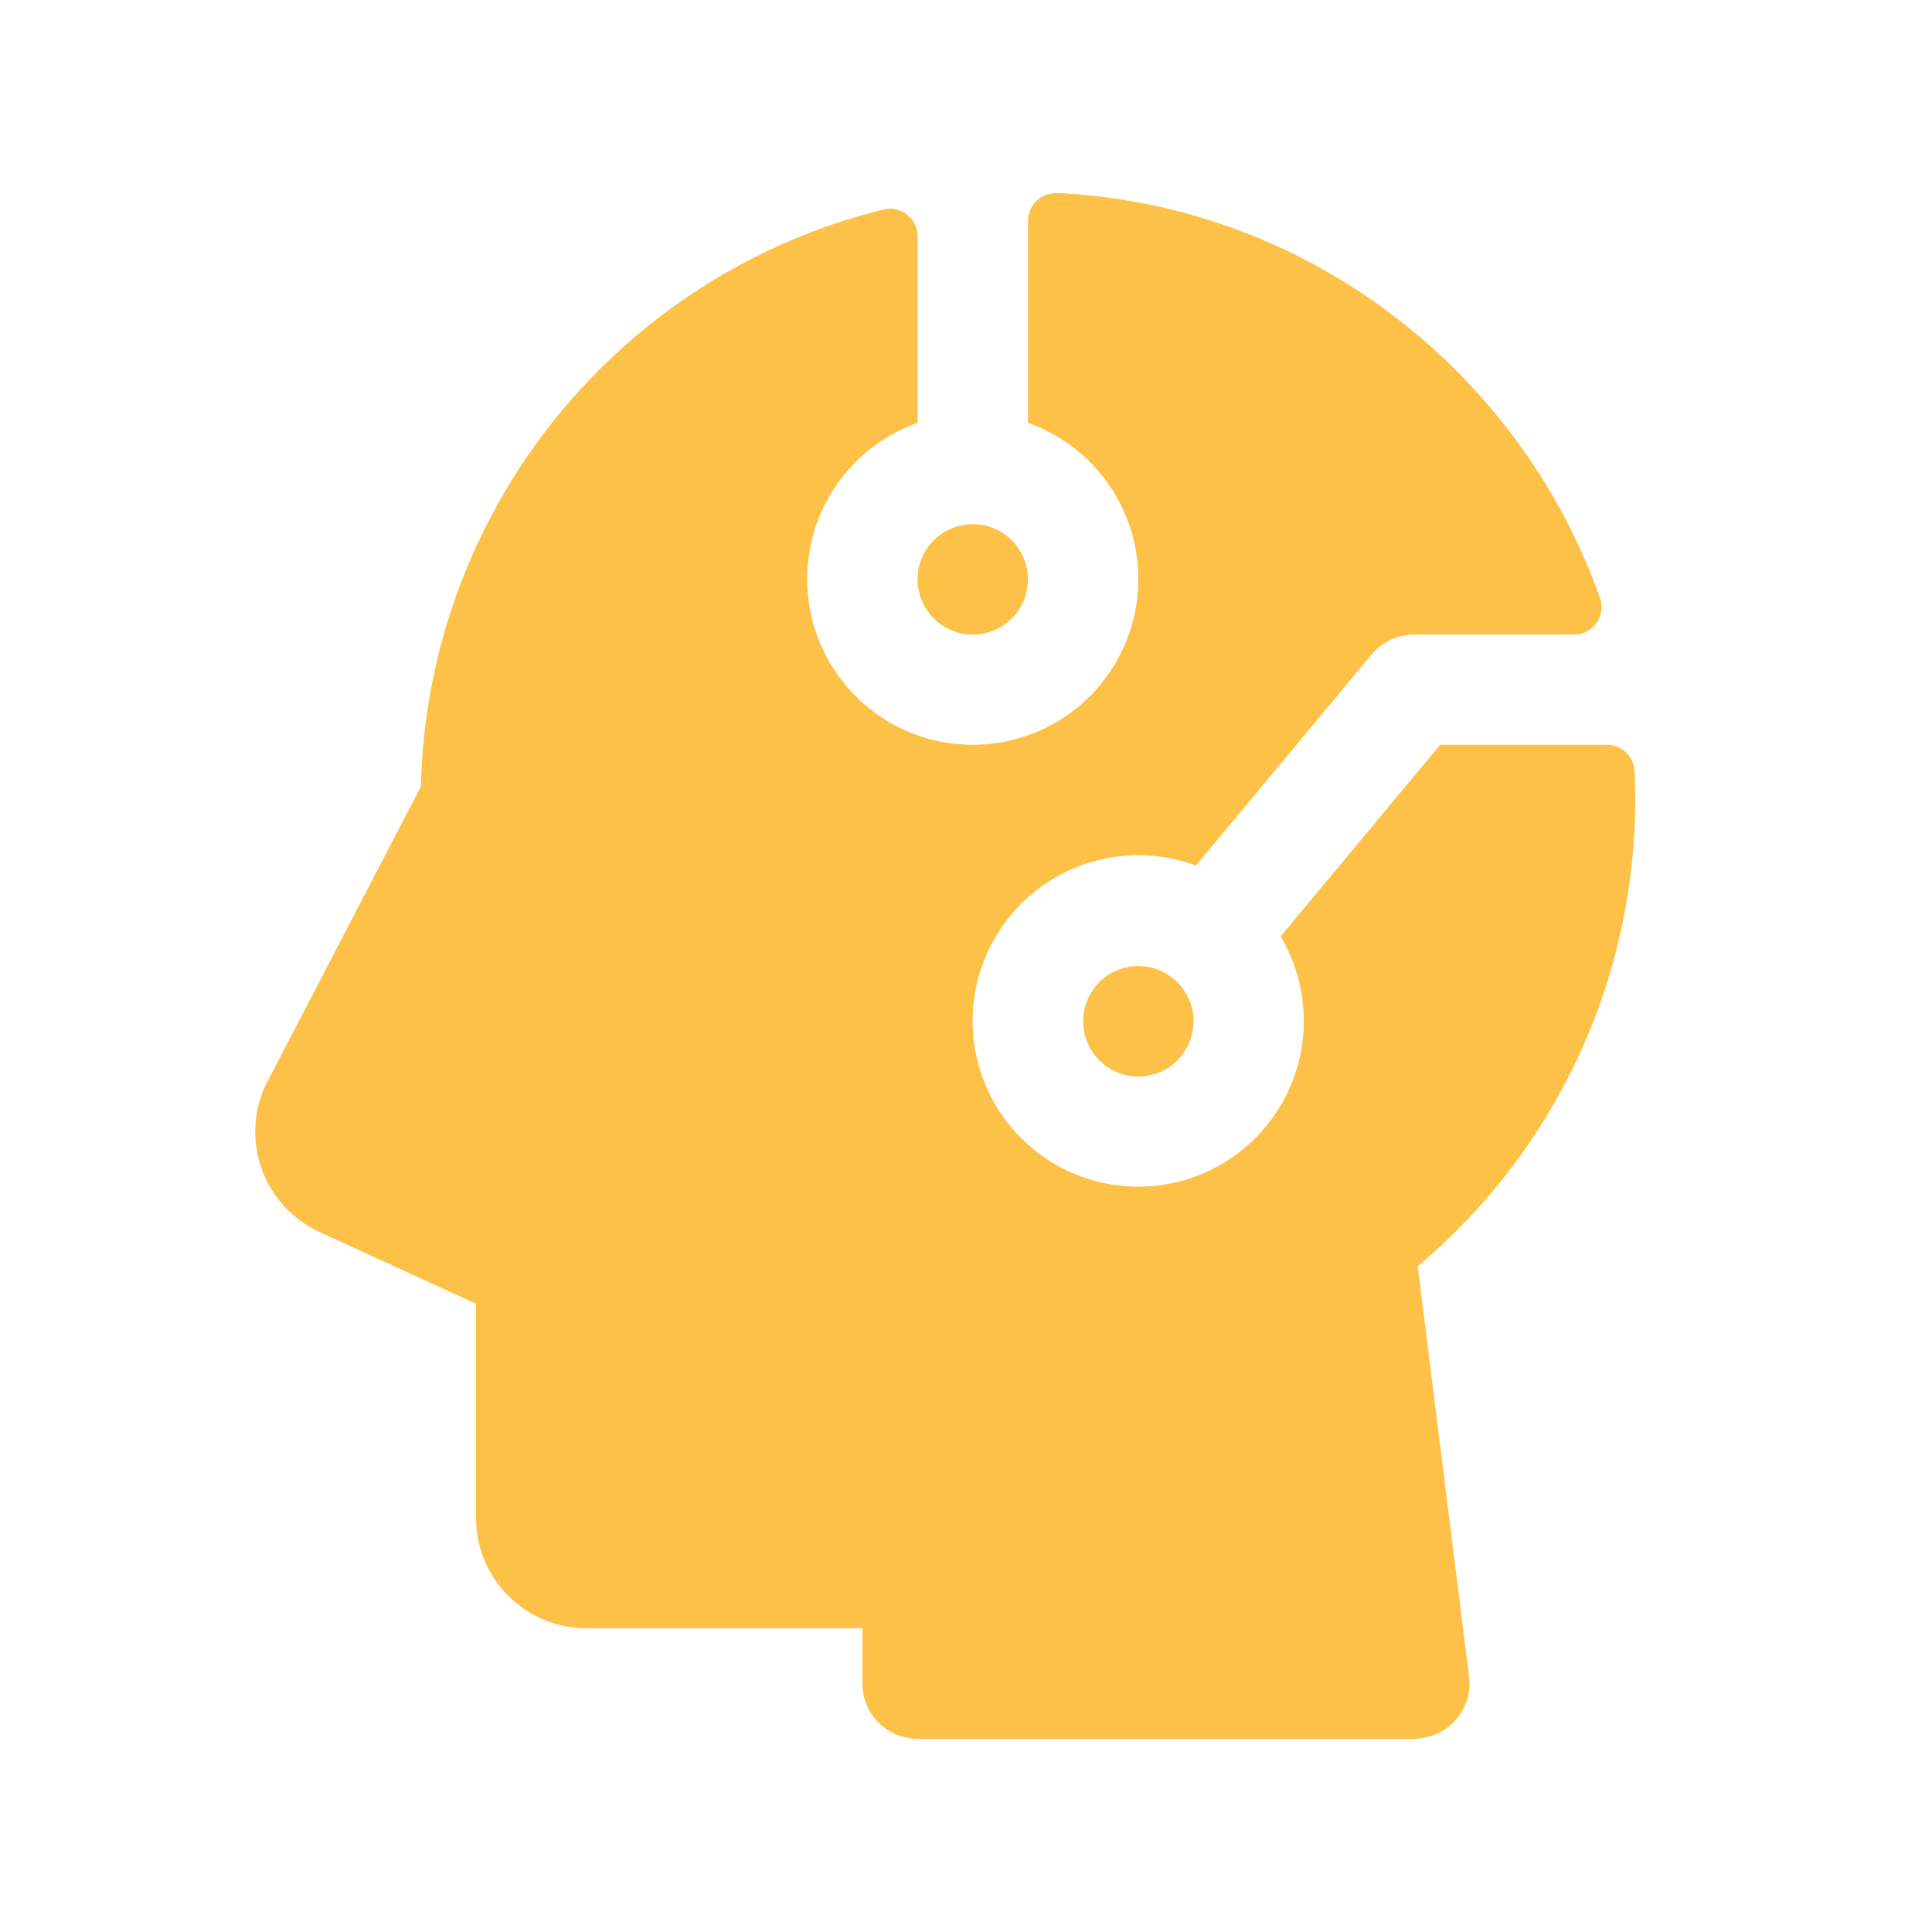 <svg width="35" height="35" viewBox="0 0 35 35" fill="none" xmlns="http://www.w3.org/2000/svg">
<path d="M16.623 10.496C16.623 10.298 16.681 10.104 16.791 9.94C16.901 9.775 17.057 9.647 17.24 9.571C17.423 9.496 17.624 9.476 17.818 9.514C18.012 9.553 18.19 9.648 18.33 9.788C18.47 9.928 18.565 10.107 18.603 10.301C18.642 10.495 18.622 10.696 18.547 10.879C18.471 11.062 18.343 11.218 18.178 11.328C18.014 11.438 17.82 11.497 17.623 11.497C17.358 11.497 17.103 11.391 16.916 11.204C16.728 11.016 16.623 10.761 16.623 10.496ZM19.622 18.502C19.622 18.7 19.681 18.894 19.791 19.058C19.901 19.223 20.057 19.351 20.24 19.427C20.422 19.503 20.623 19.522 20.817 19.484C21.011 19.445 21.19 19.35 21.329 19.21C21.469 19.07 21.564 18.892 21.603 18.697C21.642 18.503 21.622 18.302 21.546 18.119C21.471 17.936 21.342 17.78 21.178 17.67C21.014 17.56 20.82 17.501 20.622 17.501C20.357 17.501 20.103 17.607 19.915 17.794C19.728 17.982 19.622 18.237 19.622 18.502ZM25.684 22.939C26.95 21.876 27.96 20.542 28.642 19.035C29.323 17.529 29.658 15.888 29.621 14.235C29.621 14.143 29.618 14.052 29.61 13.961C29.602 13.834 29.546 13.714 29.453 13.627C29.36 13.54 29.238 13.492 29.11 13.492H26.09L23.2 16.963C23.561 17.573 23.695 18.29 23.579 18.988C23.463 19.687 23.103 20.322 22.565 20.781C22.026 21.241 21.342 21.494 20.635 21.498C19.927 21.501 19.241 21.254 18.698 20.8C18.154 20.347 17.789 19.715 17.666 19.018C17.543 18.32 17.67 17.602 18.025 16.989C18.38 16.376 18.94 15.909 19.606 15.67C20.272 15.43 21.002 15.434 21.665 15.681L24.853 11.851C24.948 11.739 25.065 11.649 25.198 11.588C25.331 11.527 25.476 11.496 25.622 11.497H28.514C28.594 11.497 28.673 11.477 28.744 11.441C28.816 11.404 28.877 11.35 28.923 11.284C28.969 11.219 28.999 11.143 29.01 11.063C29.021 10.984 29.012 10.903 28.985 10.827C27.53 6.743 23.73 3.741 19.215 3.5H19.141C19.074 3.498 19.007 3.509 18.944 3.533C18.881 3.557 18.824 3.593 18.776 3.64C18.727 3.687 18.689 3.743 18.662 3.805C18.636 3.867 18.623 3.933 18.623 4.001V7.66C19.29 7.896 19.852 8.361 20.21 8.971C20.568 9.582 20.699 10.3 20.579 10.998C20.459 11.696 20.097 12.329 19.556 12.786C19.015 13.242 18.33 13.493 17.623 13.493C16.915 13.493 16.23 13.242 15.689 12.786C15.148 12.329 14.786 11.696 14.666 10.998C14.547 10.3 14.677 9.582 15.035 8.971C15.393 8.361 15.956 7.896 16.623 7.66V4.282C16.623 4.207 16.606 4.133 16.574 4.065C16.541 3.997 16.494 3.937 16.435 3.89C16.376 3.843 16.308 3.81 16.235 3.793C16.161 3.776 16.085 3.776 16.012 3.793C13.66 4.371 11.564 5.709 10.048 7.599C8.532 9.488 7.68 11.826 7.624 14.249L4.818 19.646L4.79 19.702C4.586 20.172 4.569 20.702 4.744 21.184C4.919 21.666 5.271 22.062 5.729 22.291L5.76 22.306L8.624 23.619V27.497C8.624 28.028 8.834 28.537 9.209 28.912C9.585 29.288 10.093 29.498 10.623 29.498H15.623V30.499C15.623 30.765 15.728 31.019 15.916 31.207C16.103 31.395 16.358 31.5 16.623 31.5H25.593C25.77 31.502 25.945 31.459 26.101 31.375C26.276 31.279 26.42 31.132 26.511 30.954C26.603 30.775 26.639 30.573 26.614 30.374L25.684 22.939Z" fill="#FEC148"/>
</svg>
